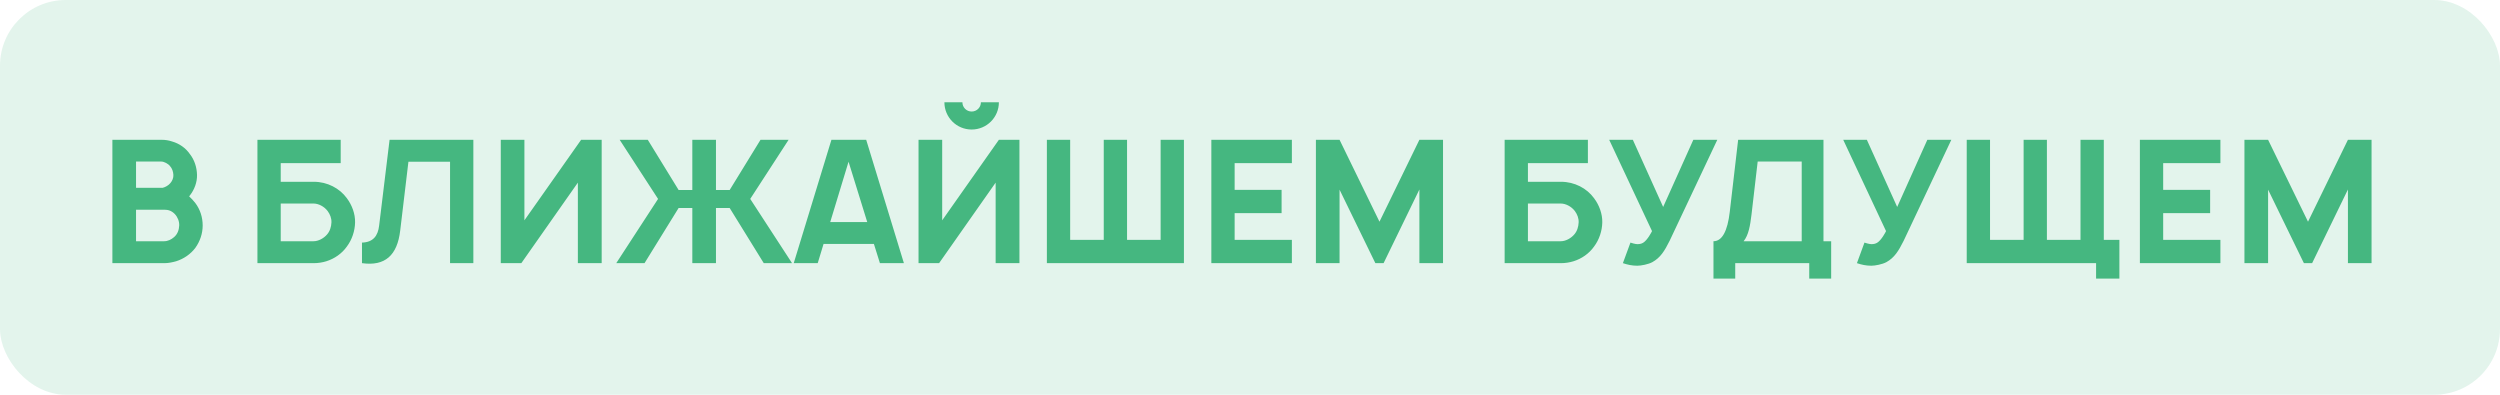 <?xml version="1.0" encoding="UTF-8"?> <svg xmlns="http://www.w3.org/2000/svg" width="152" height="24" viewBox="0 0 152 24" fill="none"> <rect width="152" height="24" rx="4" fill="#45B780" fill-opacity="0.15"></rect> <path d="M11.875 12.344C11.76 12.198 11.635 12.062 11.5 11.938C11.51 11.927 11.531 11.906 11.542 11.885C11.823 11.531 11.99 11.073 11.979 10.635C11.969 10.177 11.823 9.719 11.542 9.365C11.292 9 10.906 8.729 10.469 8.604C10.26 8.531 10.042 8.5 9.823 8.5H6.833V16H10C10.24 16 10.479 15.948 10.708 15.885C11.167 15.74 11.583 15.458 11.875 15.073C12.167 14.667 12.323 14.188 12.323 13.708C12.323 13.208 12.167 12.729 11.875 12.344ZM9.812 9.823C9.979 9.823 10.229 9.958 10.333 10.094C10.469 10.24 10.531 10.438 10.542 10.635C10.552 10.812 10.479 10.99 10.365 11.125C10.25 11.271 10.042 11.385 9.896 11.417H8.271V9.823H9.812ZM10.896 13.708C10.885 13.979 10.792 14.24 10.583 14.417C10.417 14.562 10.208 14.667 9.979 14.667H8.271V12.75H9.979C10.219 12.75 10.417 12.802 10.625 13.01C10.802 13.198 10.906 13.458 10.896 13.708ZM21.089 12.052C20.652 11.448 19.902 11.052 19.079 11.052H17.068V9.917H20.714V8.5H15.652V16H19.079C19.339 16 19.6 15.958 19.839 15.885C20.339 15.729 20.787 15.417 21.089 14.99C21.402 14.573 21.579 14.042 21.589 13.521C21.6 13 21.402 12.469 21.089 12.052ZM20.152 13.521C20.141 13.792 20.058 14.062 19.881 14.26C19.683 14.49 19.36 14.667 19.068 14.667H17.068V12.375H19.068C19.35 12.375 19.704 12.542 19.922 12.833C20.068 13.031 20.162 13.271 20.152 13.521ZM28.78 8.5H23.686L23.051 13.719C22.978 14.344 22.686 14.729 22.009 14.75V16C23.415 16.198 24.155 15.521 24.332 14.021L24.832 9.833H27.363V16H28.78V8.5ZM35.332 8.5L31.884 13.396V8.5H30.447V16H31.697L35.134 11.104V16H36.582V8.5H35.332ZM37.468 16H39.187L41.26 12.646H42.093V16H43.531V12.646H44.364L46.437 16H48.156L45.614 12.094L47.947 8.5H46.239L44.364 11.552H43.531V8.5H42.093V11.552H41.26L39.385 8.5H37.676L40.01 12.094L37.468 16ZM53.499 16H54.957L52.665 8.5H50.551L48.259 16H49.717L50.072 14.833H53.134L53.499 16ZM50.478 13.5L51.592 9.833L52.728 13.5H50.478ZM59.639 6.219C59.639 6.531 59.389 6.781 59.076 6.781C58.764 6.781 58.514 6.531 58.514 6.219H57.42C57.42 7.135 58.16 7.875 59.076 7.875C59.993 7.875 60.732 7.135 60.732 6.219H59.639ZM60.732 8.5L57.285 13.396V8.5H55.847V16H57.097L60.535 11.104V16H61.982V8.5H60.732ZM70.566 8.5V14.583H68.525V8.5H67.108V14.583H65.066V8.5H63.65V16H71.983V8.5H70.566ZM78.546 9.917V8.5H73.65V16H78.546V14.583H75.066V12.958H77.921V11.542H75.066V9.917H78.546ZM87.736 8.5H86.299L83.872 13.479L81.445 8.5H80.007V16H81.445V11.531L83.622 16H84.122L86.299 11.521V16H87.736V8.5ZM96.919 12.052C96.482 11.448 95.732 11.052 94.909 11.052H92.898V9.917H96.544V8.5H91.482V16H94.909C95.169 16 95.43 15.958 95.669 15.885C96.169 15.729 96.617 15.417 96.919 14.99C97.232 14.573 97.409 14.042 97.419 13.521C97.43 13 97.232 12.469 96.919 12.052ZM95.982 13.521C95.971 13.792 95.888 14.062 95.711 14.26C95.513 14.49 95.19 14.667 94.898 14.667H92.898V12.375H94.898C95.18 12.375 95.534 12.542 95.753 12.833C95.898 13.031 95.992 13.271 95.982 13.521ZM102.954 8.5L101.12 12.583L99.277 8.5H97.839L100.443 14.052C100.412 14.115 100.162 14.604 99.902 14.76C99.797 14.823 99.683 14.844 99.547 14.844C99.433 14.844 99.183 14.771 99.131 14.75L98.672 16C98.954 16.094 99.225 16.156 99.547 16.156C99.777 16.156 100.214 16.073 100.464 15.938C100.954 15.667 101.204 15.26 101.516 14.635L104.412 8.5H102.954ZM110.867 14.667V8.5H105.679L105.169 12.885C105.033 14.062 104.7 14.667 104.179 14.667V16.938H105.502V16H110.002V16.938H111.335V14.667H110.867ZM109.544 14.667H106.012C106.314 14.292 106.408 13.729 106.492 13.042L106.867 9.823H109.544V14.667ZM117.182 8.5L115.349 12.583L113.505 8.5H112.068L114.672 14.052C114.641 14.115 114.391 14.604 114.13 14.76C114.026 14.823 113.911 14.844 113.776 14.844C113.661 14.844 113.411 14.771 113.359 14.75L112.901 16C113.182 16.094 113.453 16.156 113.776 16.156C114.005 16.156 114.443 16.073 114.693 15.938C115.182 15.667 115.432 15.26 115.745 14.635L118.641 8.5H117.182ZM127.911 14.583V8.5H126.494V14.583H124.452V8.5H123.036V14.583H120.994V8.5H119.577V16H127.442V16.938H128.859V14.583H127.911ZM135.001 9.917V8.5H130.105V16H135.001V14.583H131.521V12.958H134.376V11.542H131.521V9.917H135.001ZM144.191 8.5H142.754L140.327 13.479L137.9 8.5H136.462V16H137.9V11.531L140.077 16H140.577L142.754 11.521V16H144.191V8.5Z" fill="#45B780"></path> </svg> 